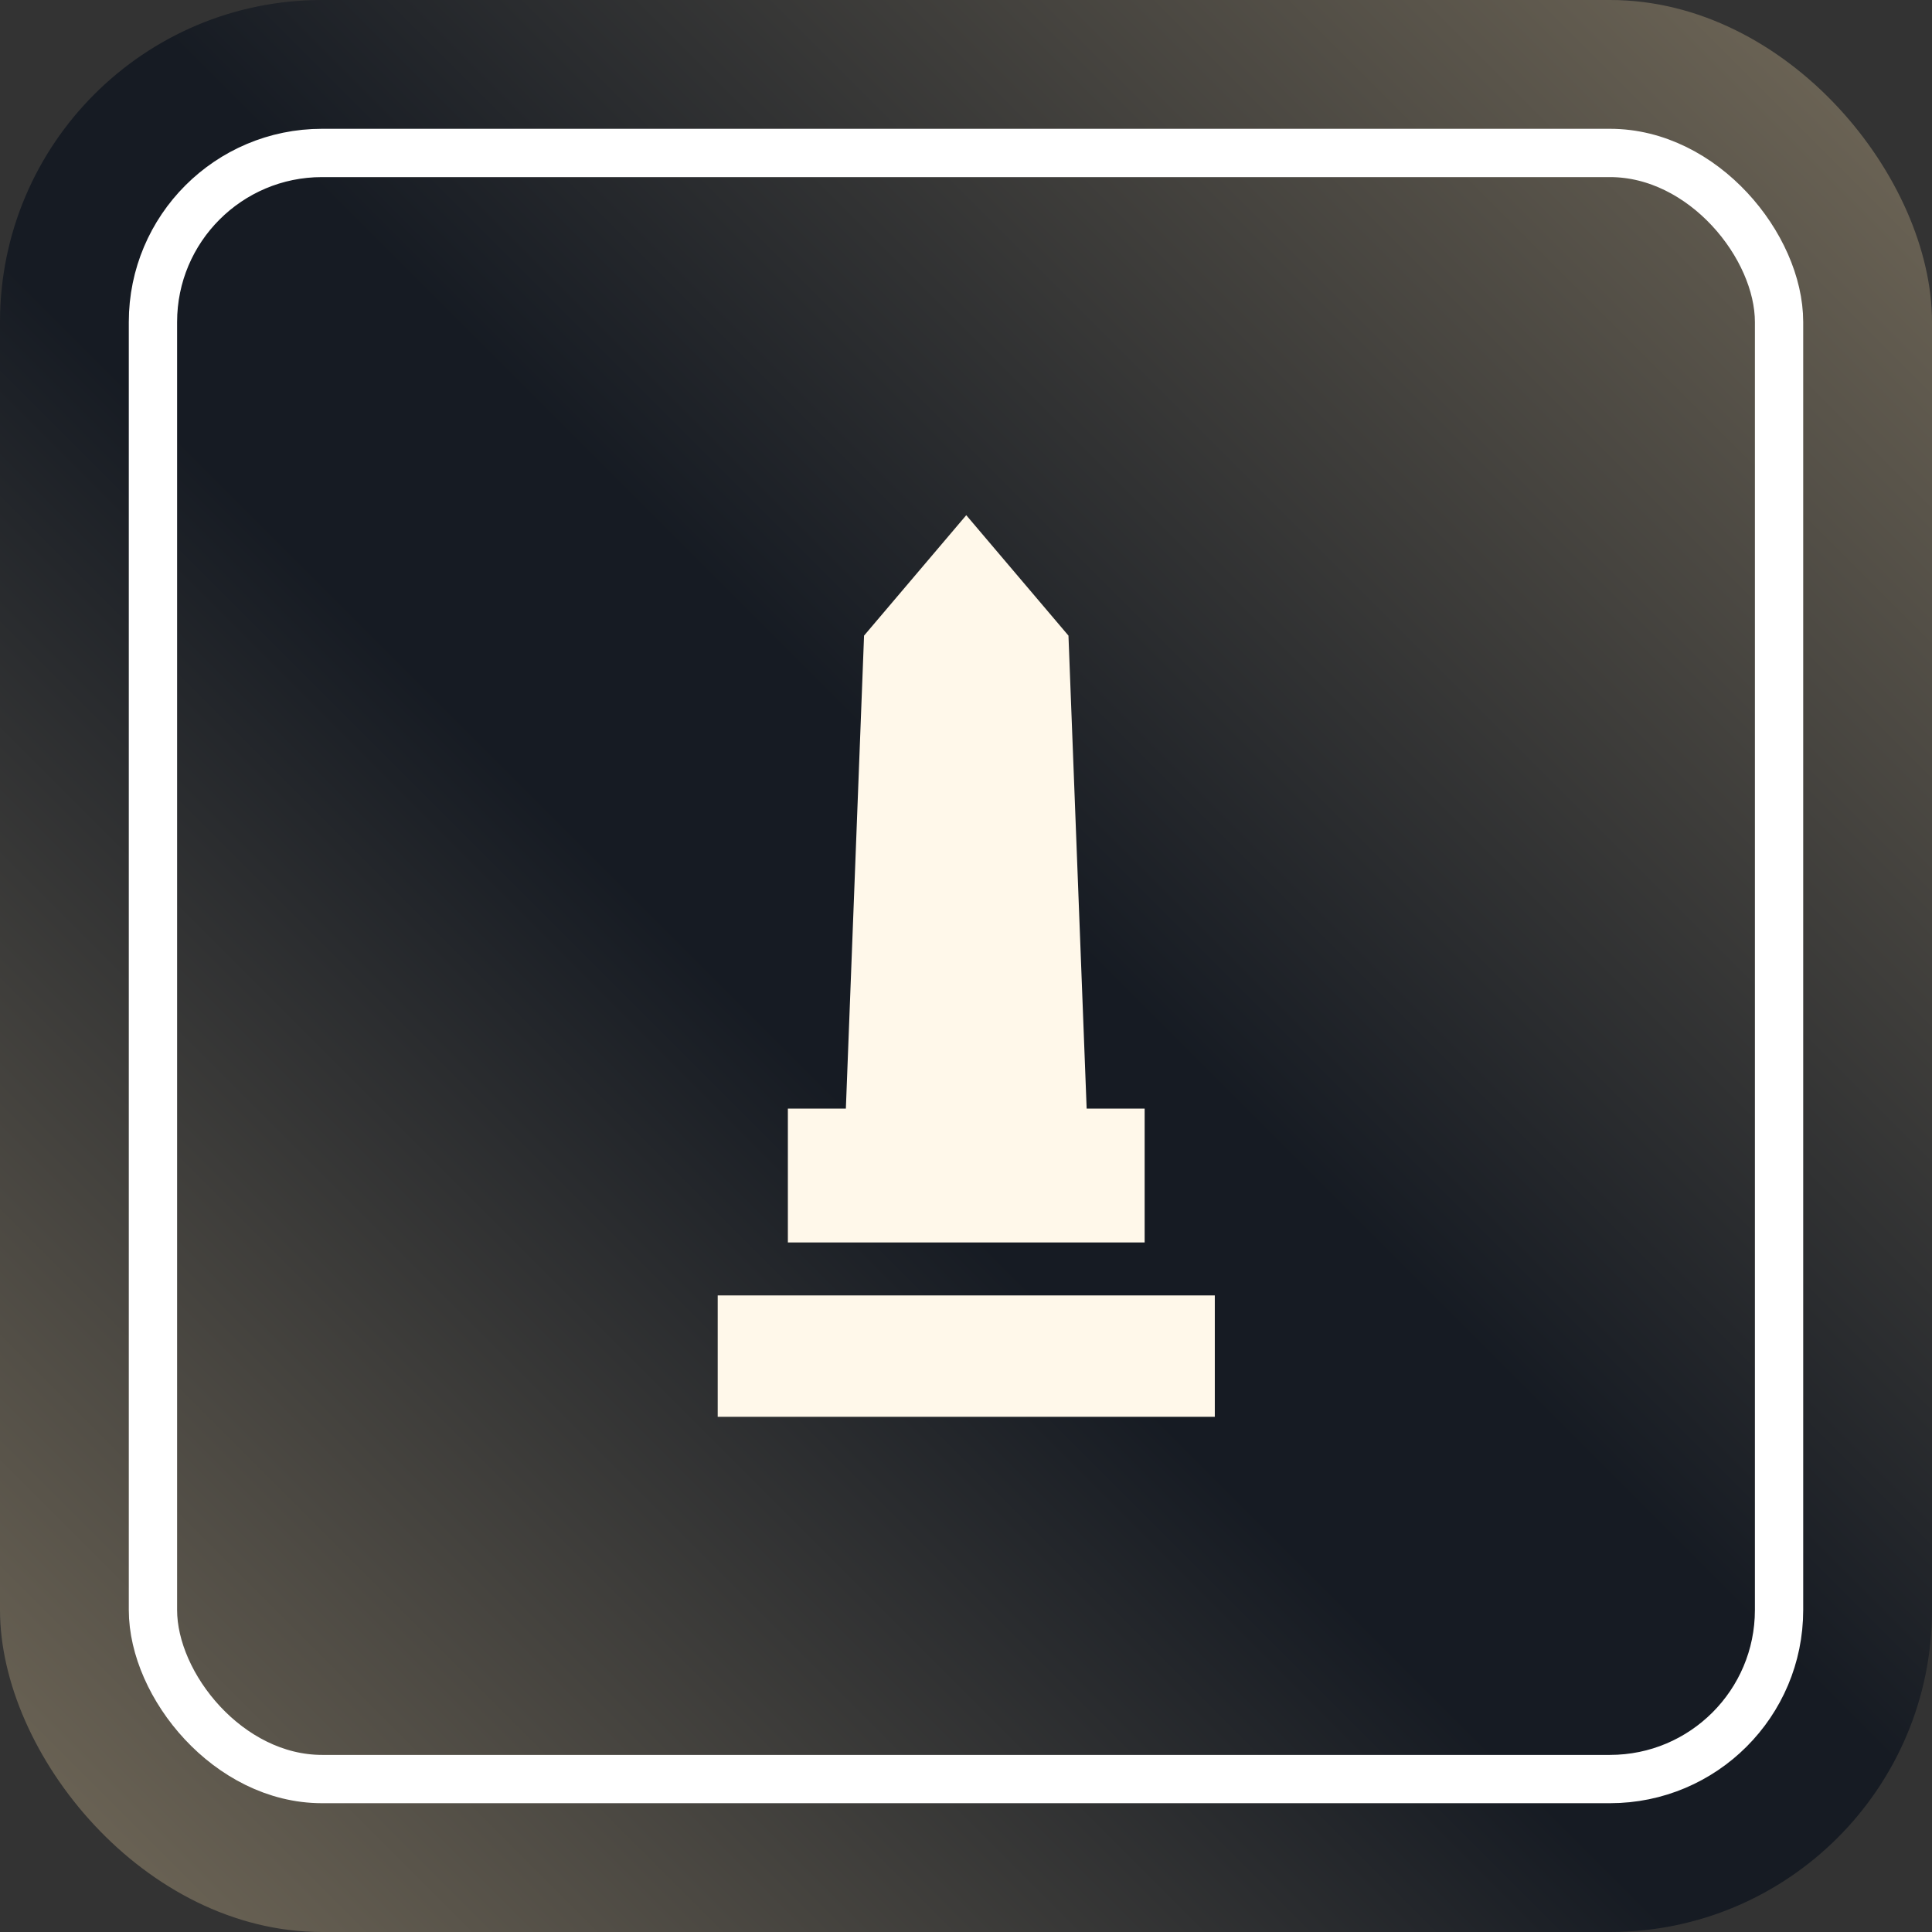 <?xml version="1.0" encoding="UTF-8"?> <svg xmlns="http://www.w3.org/2000/svg" width="60" height="60" viewBox="0 0 60 60" fill="none"><rect x="0" y="0" width="60" height="60" fill="#333333" stroke="none"/> <rect width="60" height="60" rx="10" fill="url(#paint0_linear_669_4912)"></rect> <rect x="4.75" y="4.75" width="50.5" height="50.5" rx="5.25" stroke="white" stroke-width="1.5"></rect> <path d="M35.548 38.585V34.429H33.747L33.182 19.74L30.008 16L26.834 19.74L26.269 34.429H24.468V38.585H35.548ZM22.289 40.23H37.727V44H22.289V40.23Z" fill="#FFF8EA"></path> <defs> <linearGradient id="paint0_linear_669_4912" x1="60" y1="-1.78814e-06" x2="-5.36442e-06" y2="60" gradientUnits="userSpaceOnUse"> <stop stop-color="#746B5A"></stop> <stop offset="0.467" stop-color="#161B23"></stop> <stop offset="0.566" stop-color="#161B23"></stop> <stop offset="1" stop-color="#746B5A"></stop> </linearGradient> </defs> </svg> 